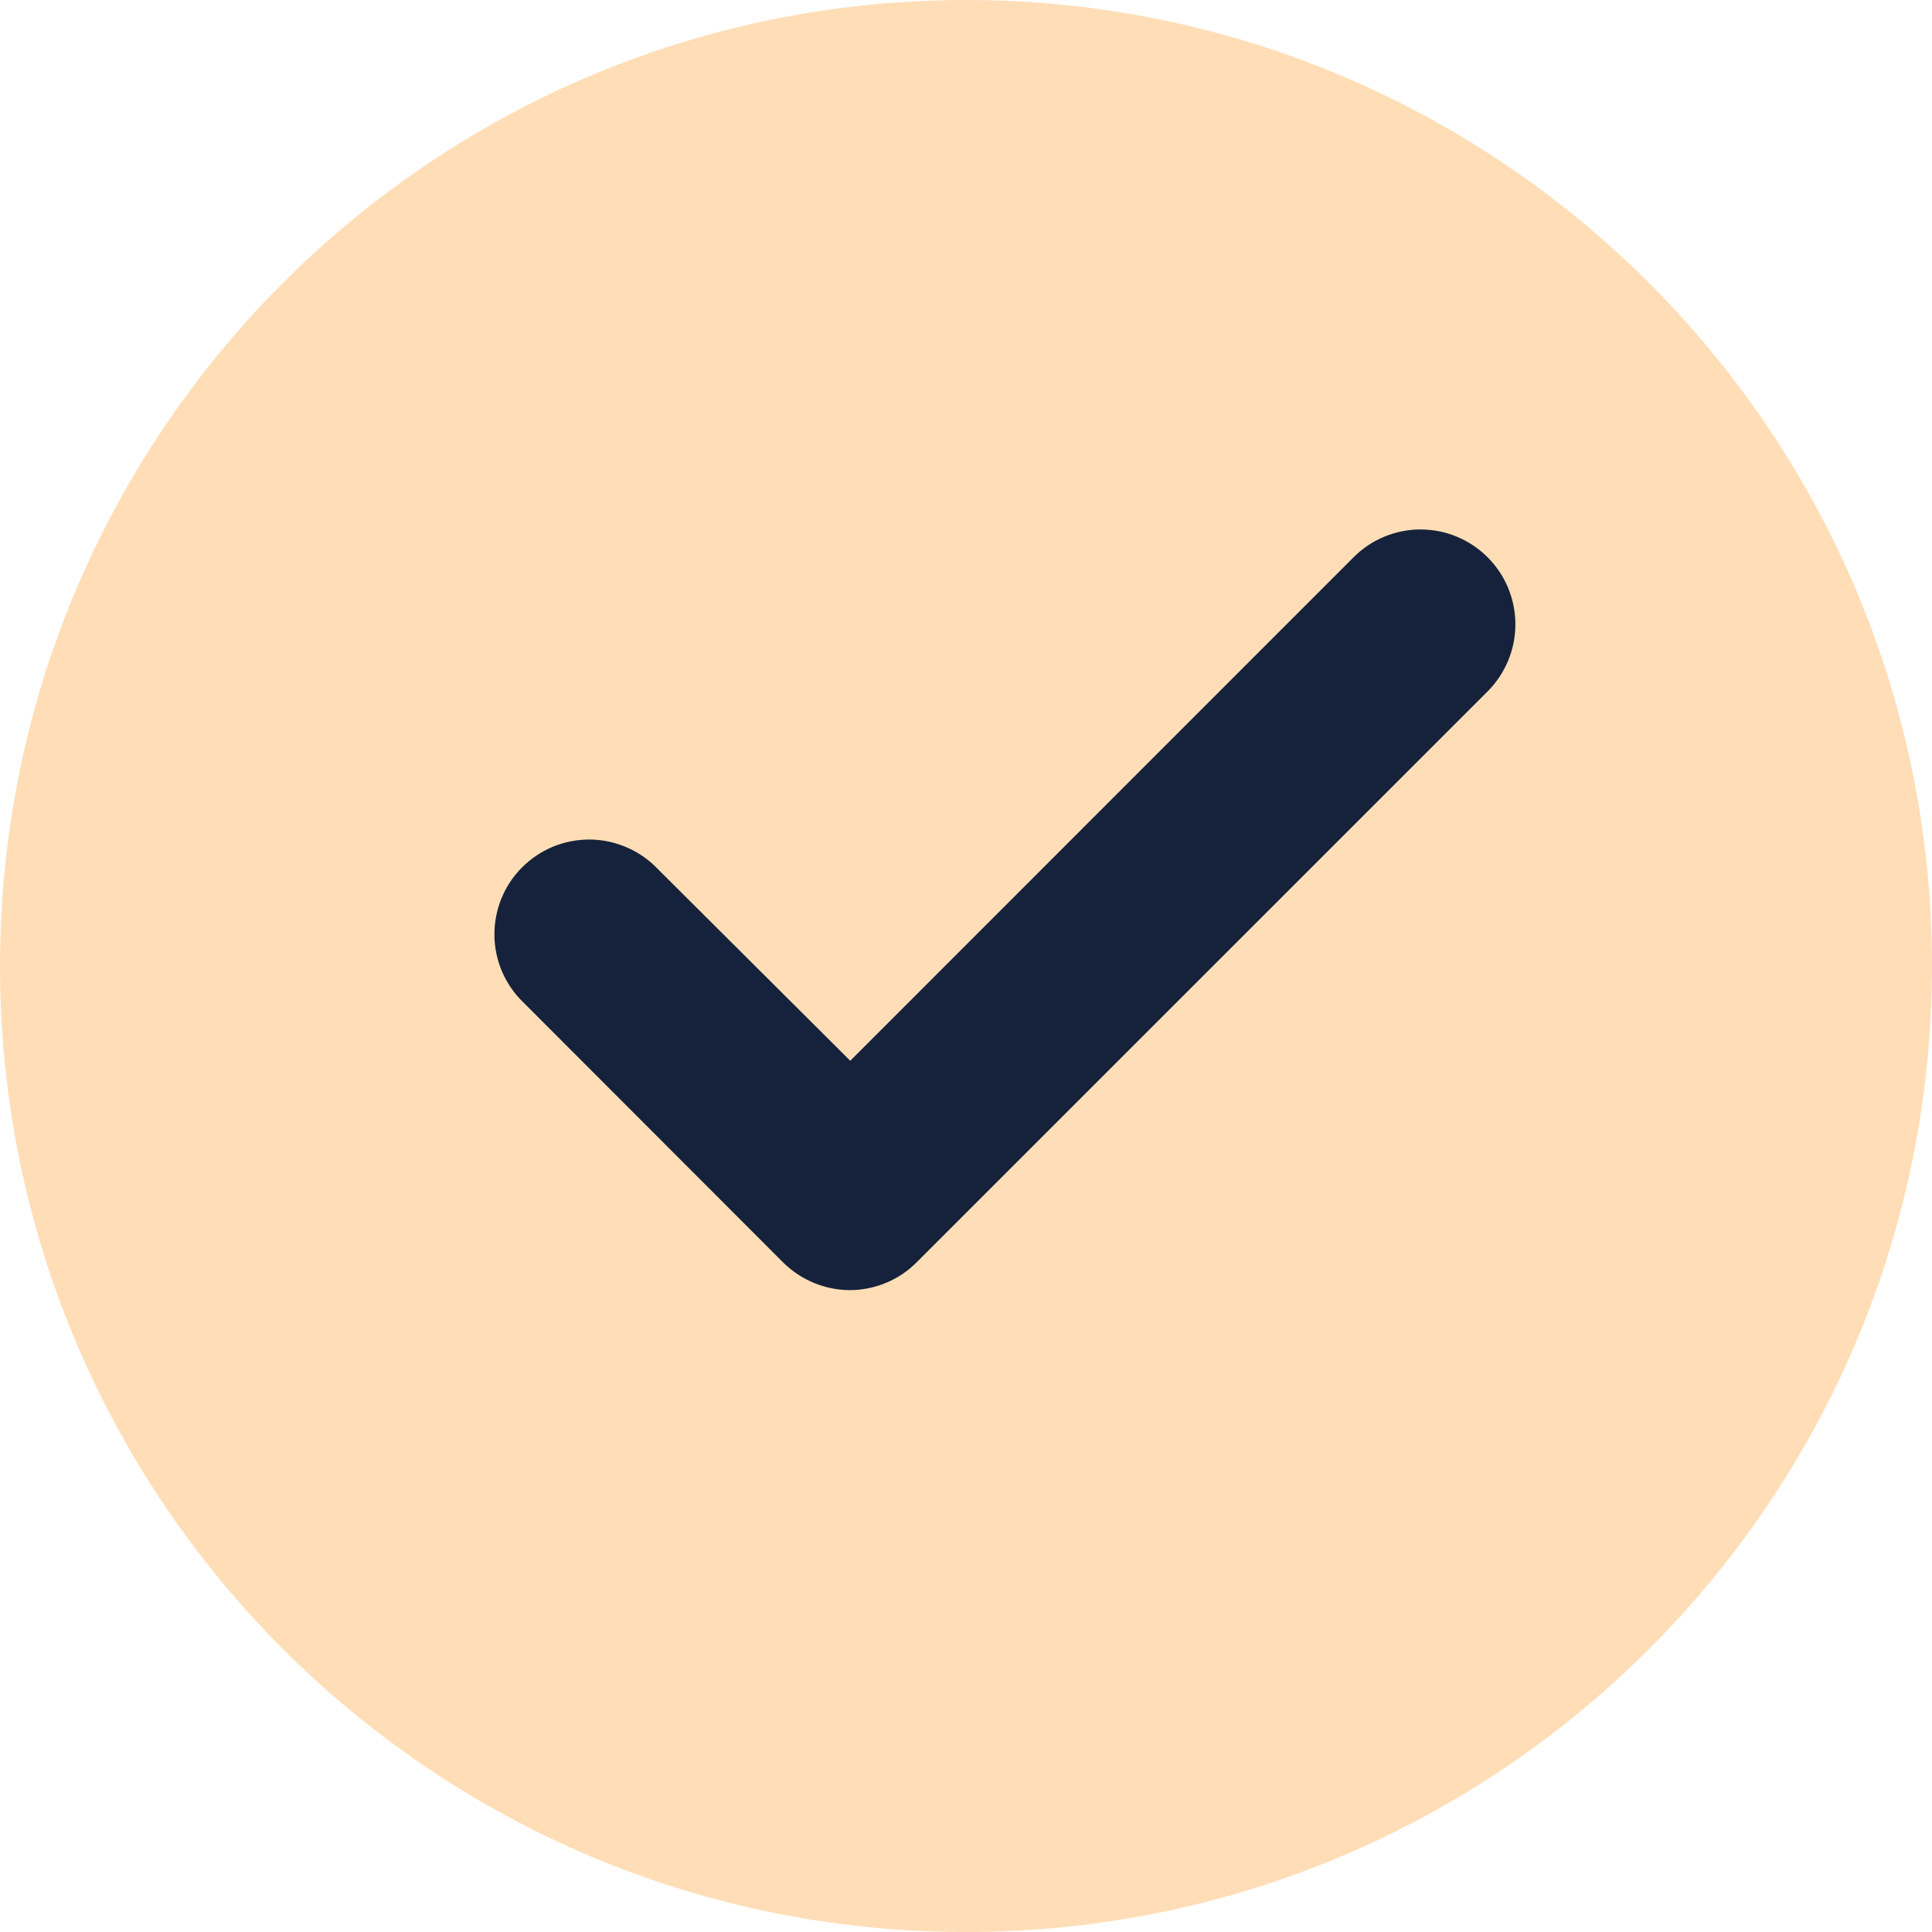 <svg width="22" height="22" viewBox="0 0 22 22" fill="none" xmlns="http://www.w3.org/2000/svg">
<path d="M11 22C17.075 22 22 17.075 22 11C22 4.925 17.075 0 11 0C4.925 0 0 4.925 0 11C0 17.075 4.925 22 11 22Z" fill="#FFDEB7"/>
<path d="M9.682 14.691C9.54 14.691 9.4 14.663 9.269 14.609C9.138 14.555 9.019 14.476 8.918 14.376L5.959 11.414C5.856 11.315 5.774 11.196 5.717 11.064C5.661 10.933 5.631 10.791 5.63 10.648C5.629 10.505 5.656 10.363 5.71 10.23C5.764 10.098 5.844 9.977 5.946 9.876C6.047 9.775 6.167 9.695 6.3 9.64C6.432 9.586 6.574 9.559 6.718 9.56C6.861 9.561 7.002 9.591 7.134 9.648C7.266 9.704 7.385 9.786 7.484 9.889L9.682 12.079L15.413 6.346C15.615 6.143 15.89 6.029 16.176 6.029C16.463 6.029 16.737 6.143 16.94 6.346C17.142 6.548 17.256 6.823 17.256 7.109C17.256 7.395 17.142 7.67 16.94 7.873L10.445 14.367C10.346 14.469 10.227 14.55 10.096 14.605C9.965 14.661 9.824 14.69 9.682 14.691Z" fill="#16223B"/>
</svg>
